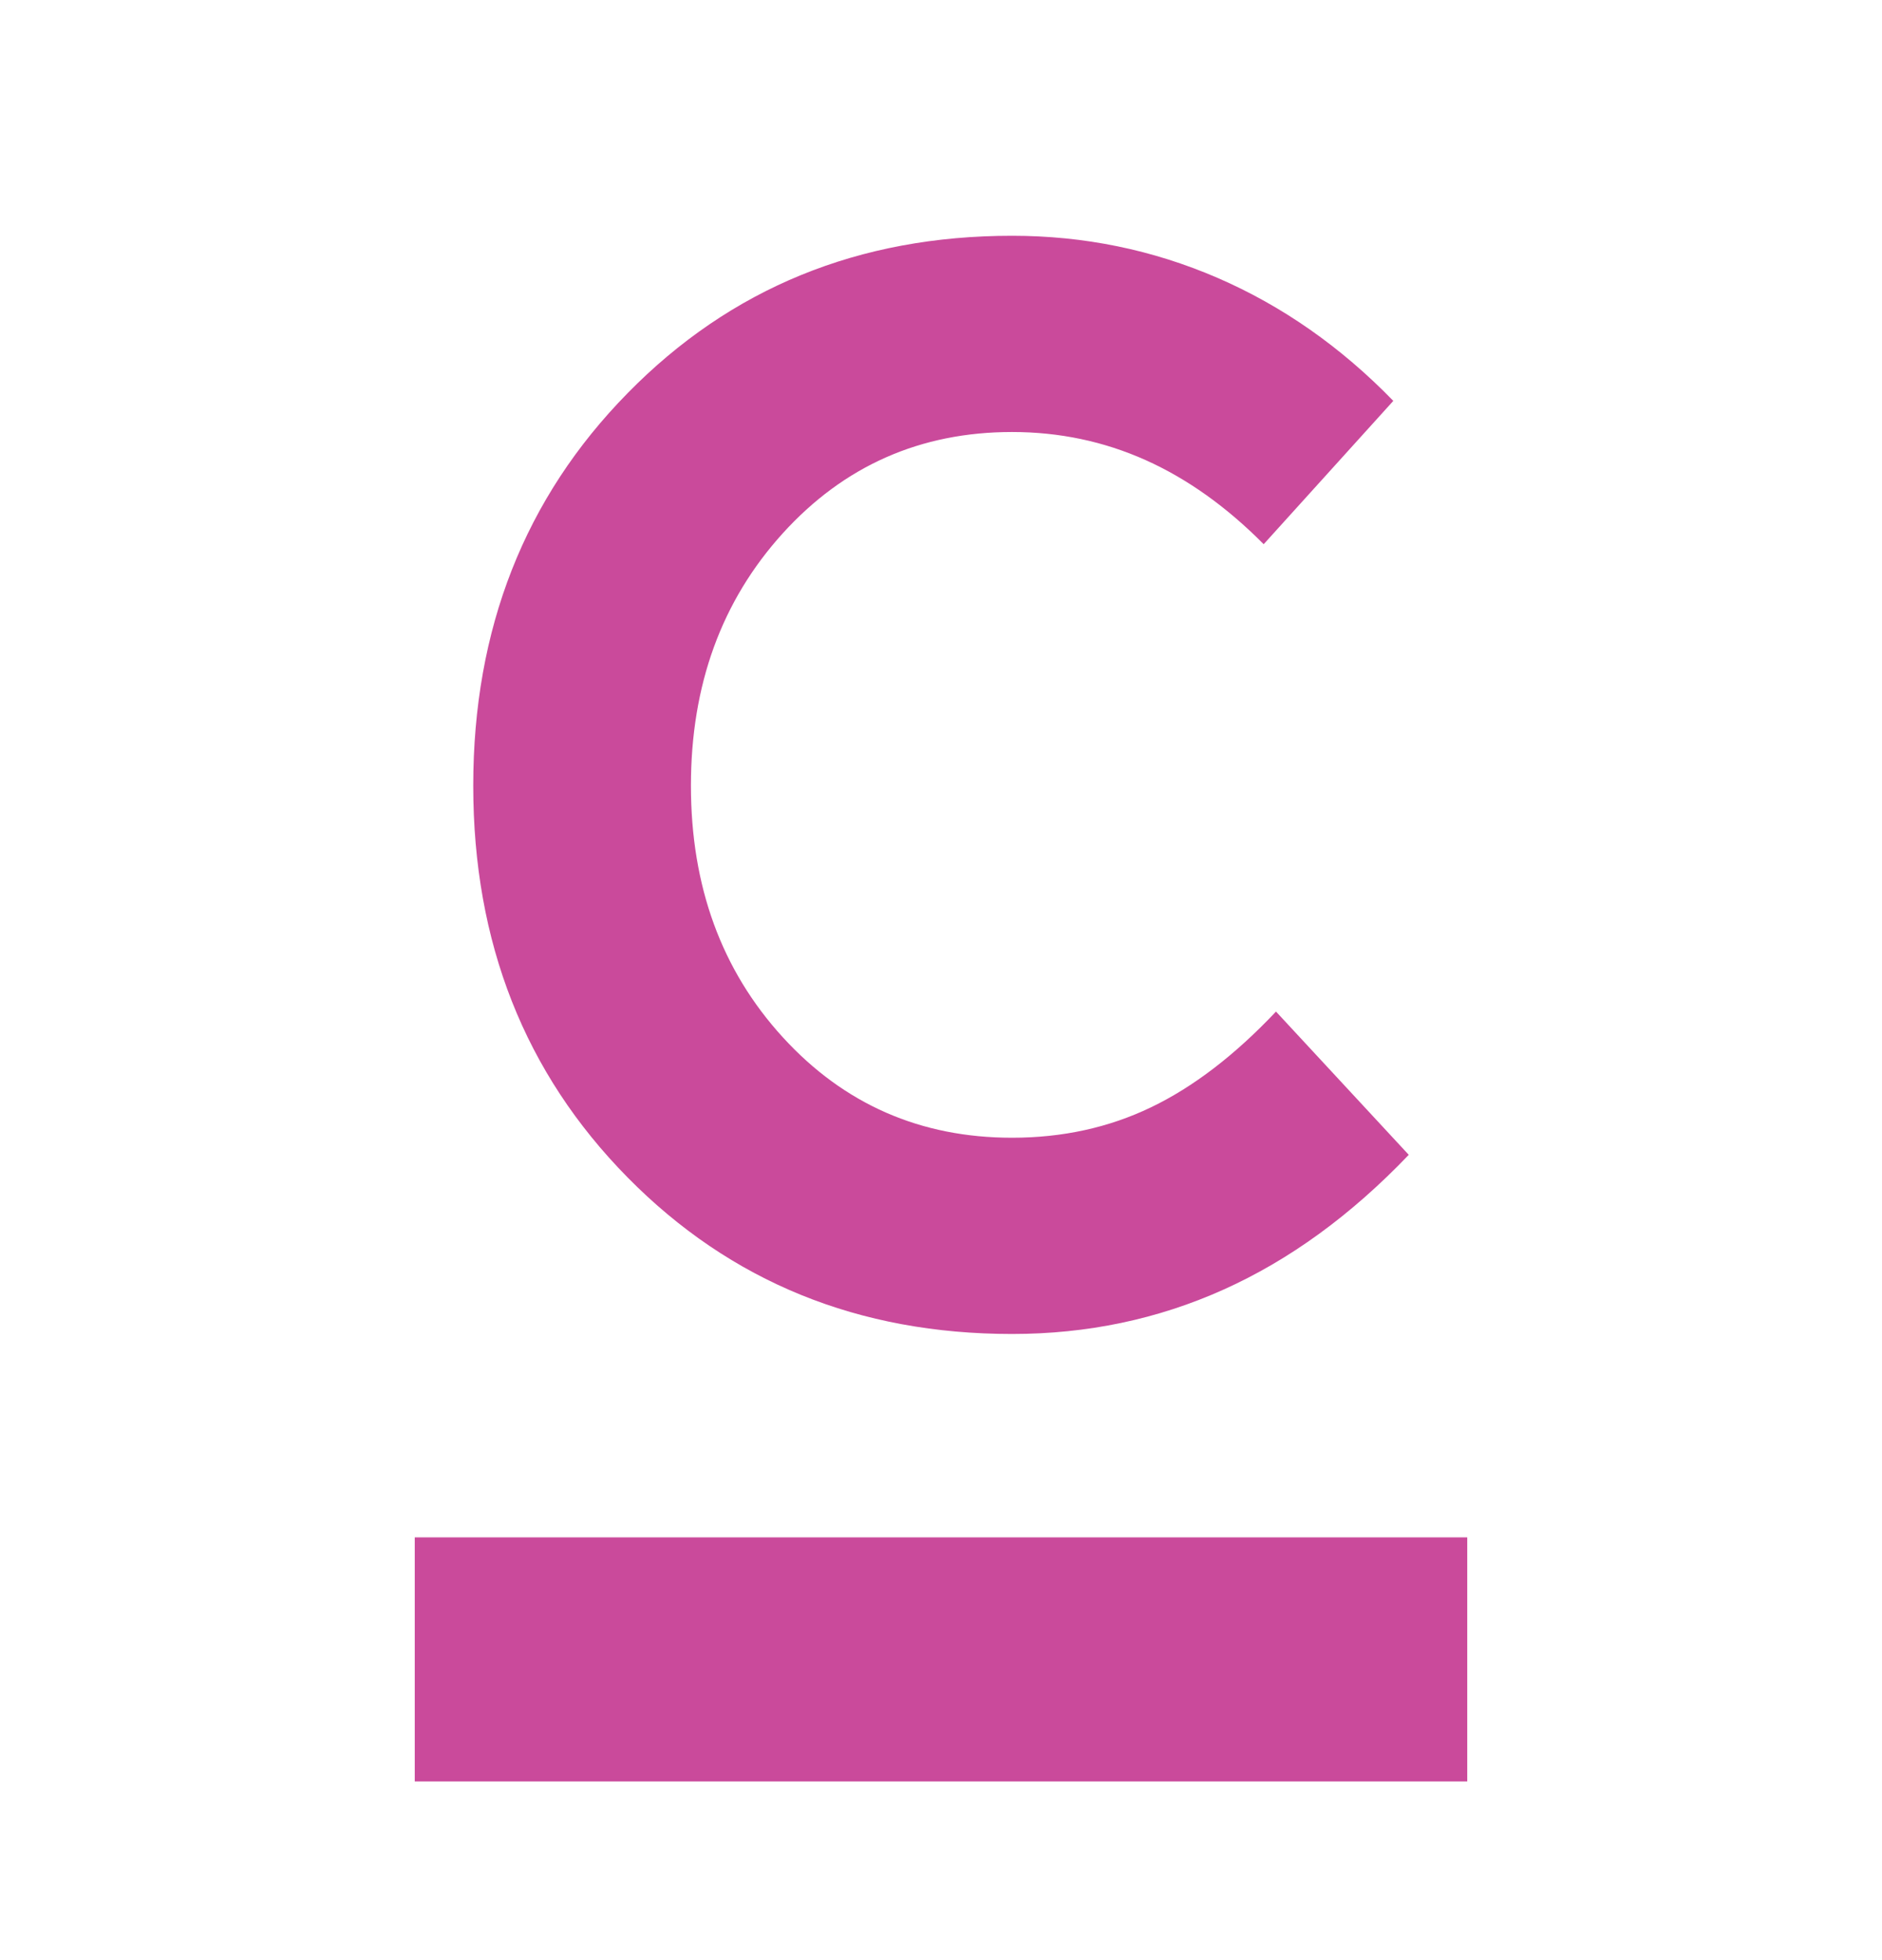 <svg width="24" height="25" viewBox="0 0 24 25" fill="none" xmlns="http://www.w3.org/2000/svg">
<path fill-rule="evenodd" clip-rule="evenodd" d="M12.906 5.51C11.738 5.51 10.763 5.941 9.982 6.802C9.202 7.663 8.811 8.736 8.811 10.021C8.811 11.305 9.202 12.375 9.982 13.229C10.763 14.084 11.738 14.511 12.906 14.511C13.549 14.511 14.14 14.382 14.678 14.123C15.216 13.865 15.747 13.458 16.272 12.902L17.965 14.729C17.23 15.498 16.443 16.071 15.603 16.448C14.763 16.826 13.864 17.014 12.906 17.014C10.95 17.014 9.316 16.349 8.004 15.018C6.691 13.686 6.035 12.021 6.035 10.021C6.035 8.02 6.691 6.351 8.004 5.014C9.316 3.676 10.95 3.007 12.906 3.007C13.825 3.007 14.697 3.186 15.524 3.543C16.351 3.901 17.099 4.424 17.768 5.113L16.115 6.941C15.642 6.464 15.14 6.106 14.609 5.868C14.077 5.63 13.51 5.51 12.906 5.51Z" fill="#CA4A9B"/>
<path d="M18.711 19.608V22.721H5.289V19.608H18.711Z" fill="#CA4A9B"/>
</svg>
